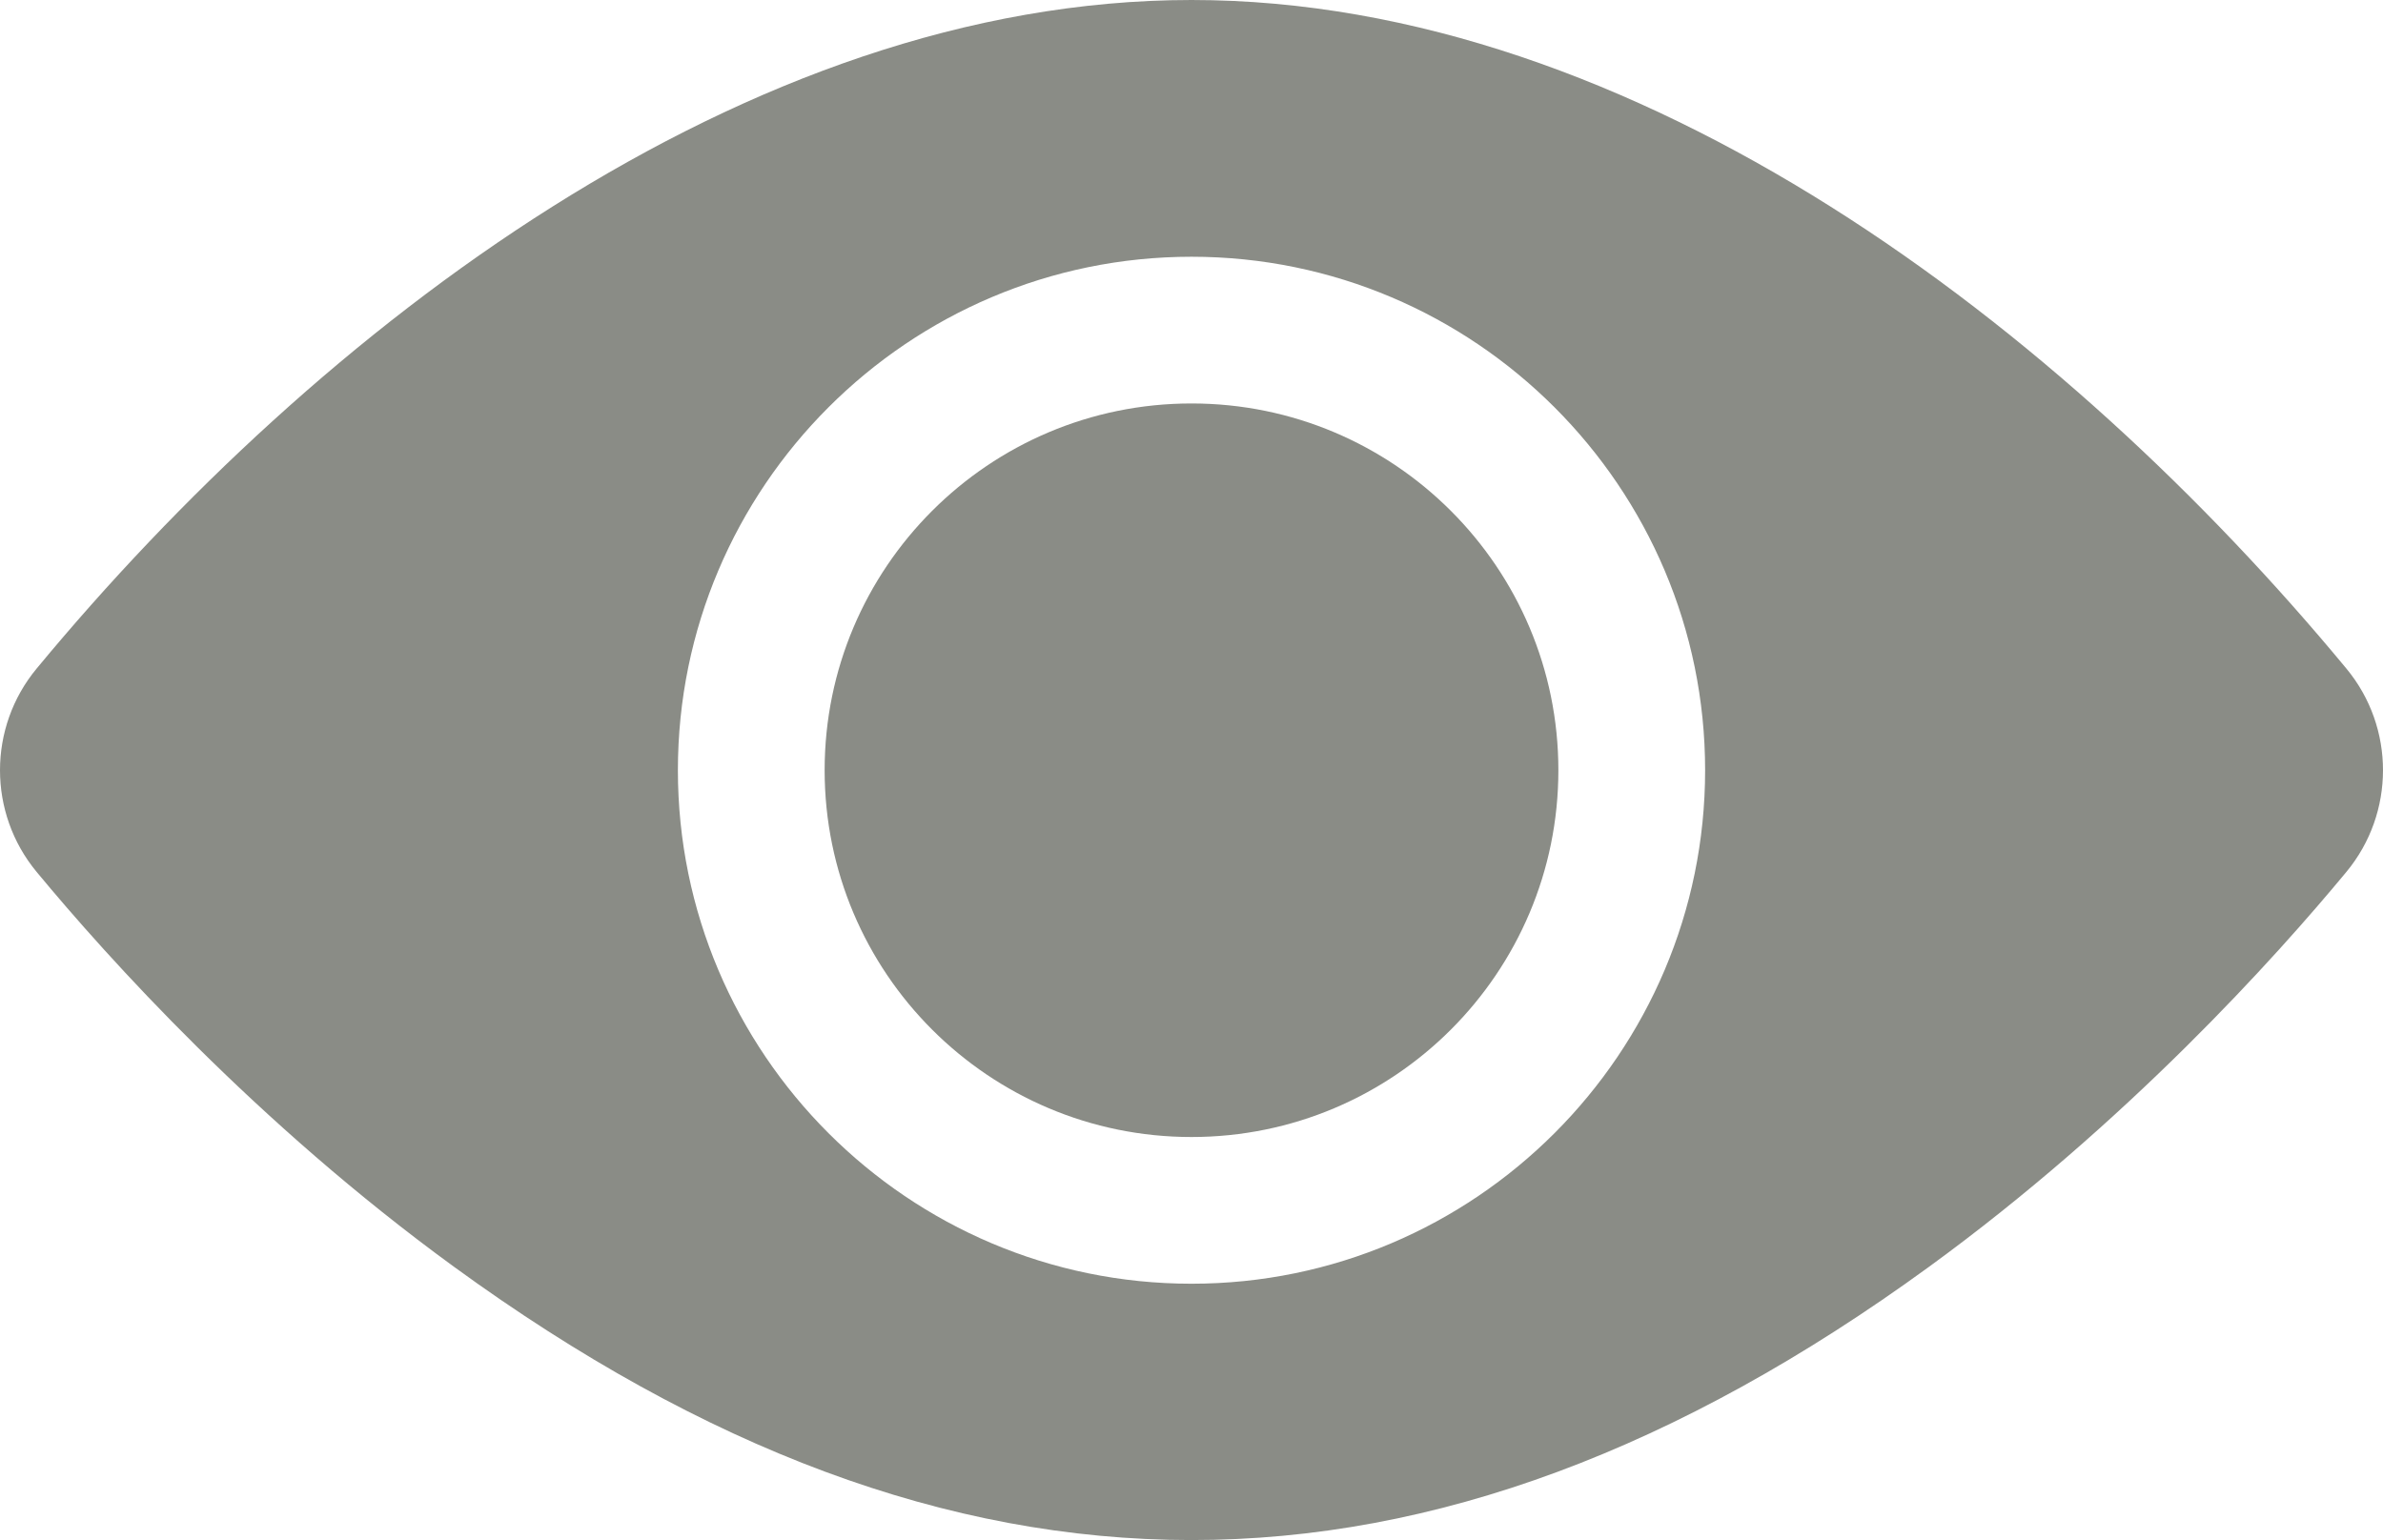 <svg width="512" height="331" viewBox="0 0 512 331" fill="none" xmlns="http://www.w3.org/2000/svg">
<path d="M256.001 244.352C299.534 244.352 334.825 209.062 334.825 165.529C334.825 121.996 299.534 86.706 256.001 86.706C212.469 86.706 177.178 121.996 177.178 165.529C177.178 209.062 212.469 244.352 256.001 244.352Z" fill="#8A8C86"/>
<path d="M504.147 143.695C443.558 70.478 351.842 0 256.001 0C160.142 0 68.405 70.527 7.856 143.695C-2.618 156.346 -2.618 174.712 7.856 187.363C23.078 205.758 54.992 241.268 97.616 272.295C204.962 350.441 306.804 350.613 414.387 272.295C457.011 241.268 488.924 205.758 504.147 187.363C514.59 174.737 514.645 156.387 504.147 143.695ZM256.001 55.176C316.853 55.176 366.354 104.677 366.354 165.529C366.354 226.381 316.853 275.882 256.001 275.882C195.15 275.882 145.649 226.381 145.649 165.529C145.649 104.677 195.15 55.176 256.001 55.176Z" fill="#8A8C86"/>
</svg>
